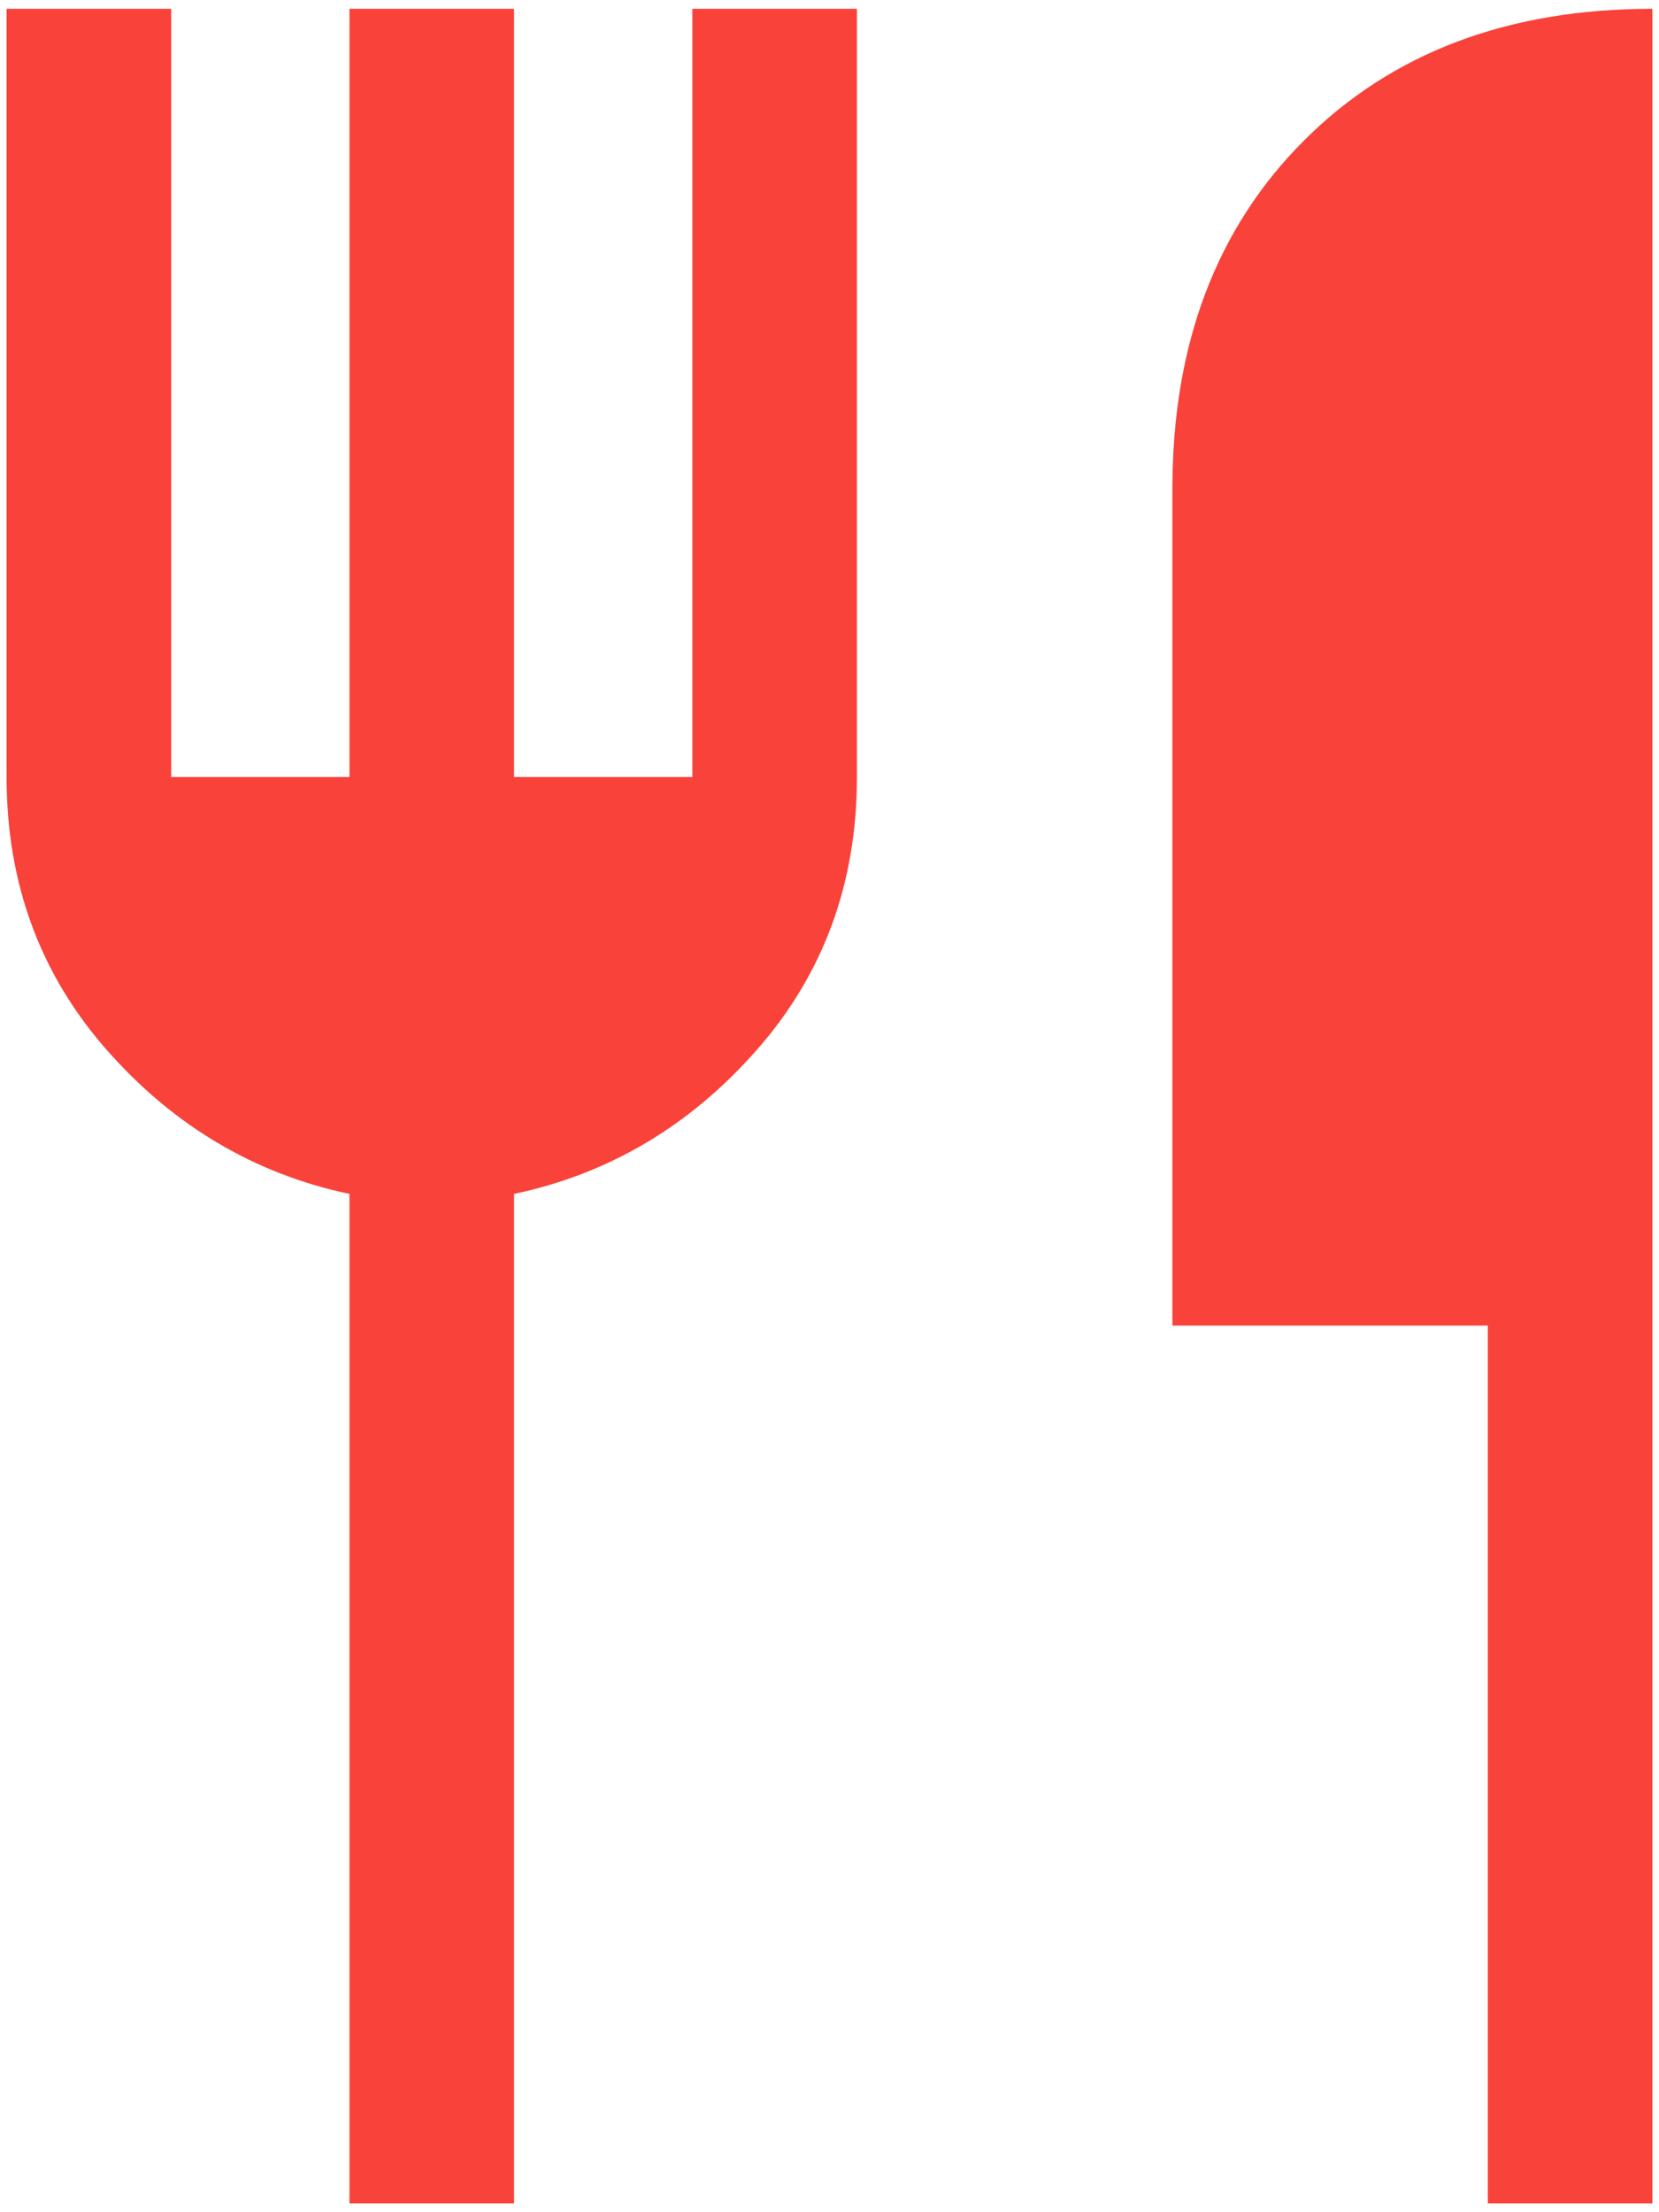 <?xml version="1.0" encoding="utf-8"?>
<svg viewBox="0 0 63 84" fill="none" xmlns="http://www.w3.org/2000/svg">
<path d="M13.271 83.667V45.334C9.66 44.57 6.587 42.747 4.052 39.865C1.517 36.983 0.25 33.528 0.25 29.501V0.334H6.5V29.501H13.271V0.334H19.521V29.501H26.292V0.334H32.542V29.501C32.542 33.528 31.274 36.983 28.74 39.865C26.205 42.747 23.132 44.57 19.521 45.334V83.667H13.271ZM56.5 83.667V50.334H44.521V18.563C44.521 13.077 46.188 8.667 49.521 5.334C52.854 2.001 57.264 0.334 62.75 0.334V83.667H56.5Z" fill="#F9423A"/></svg>